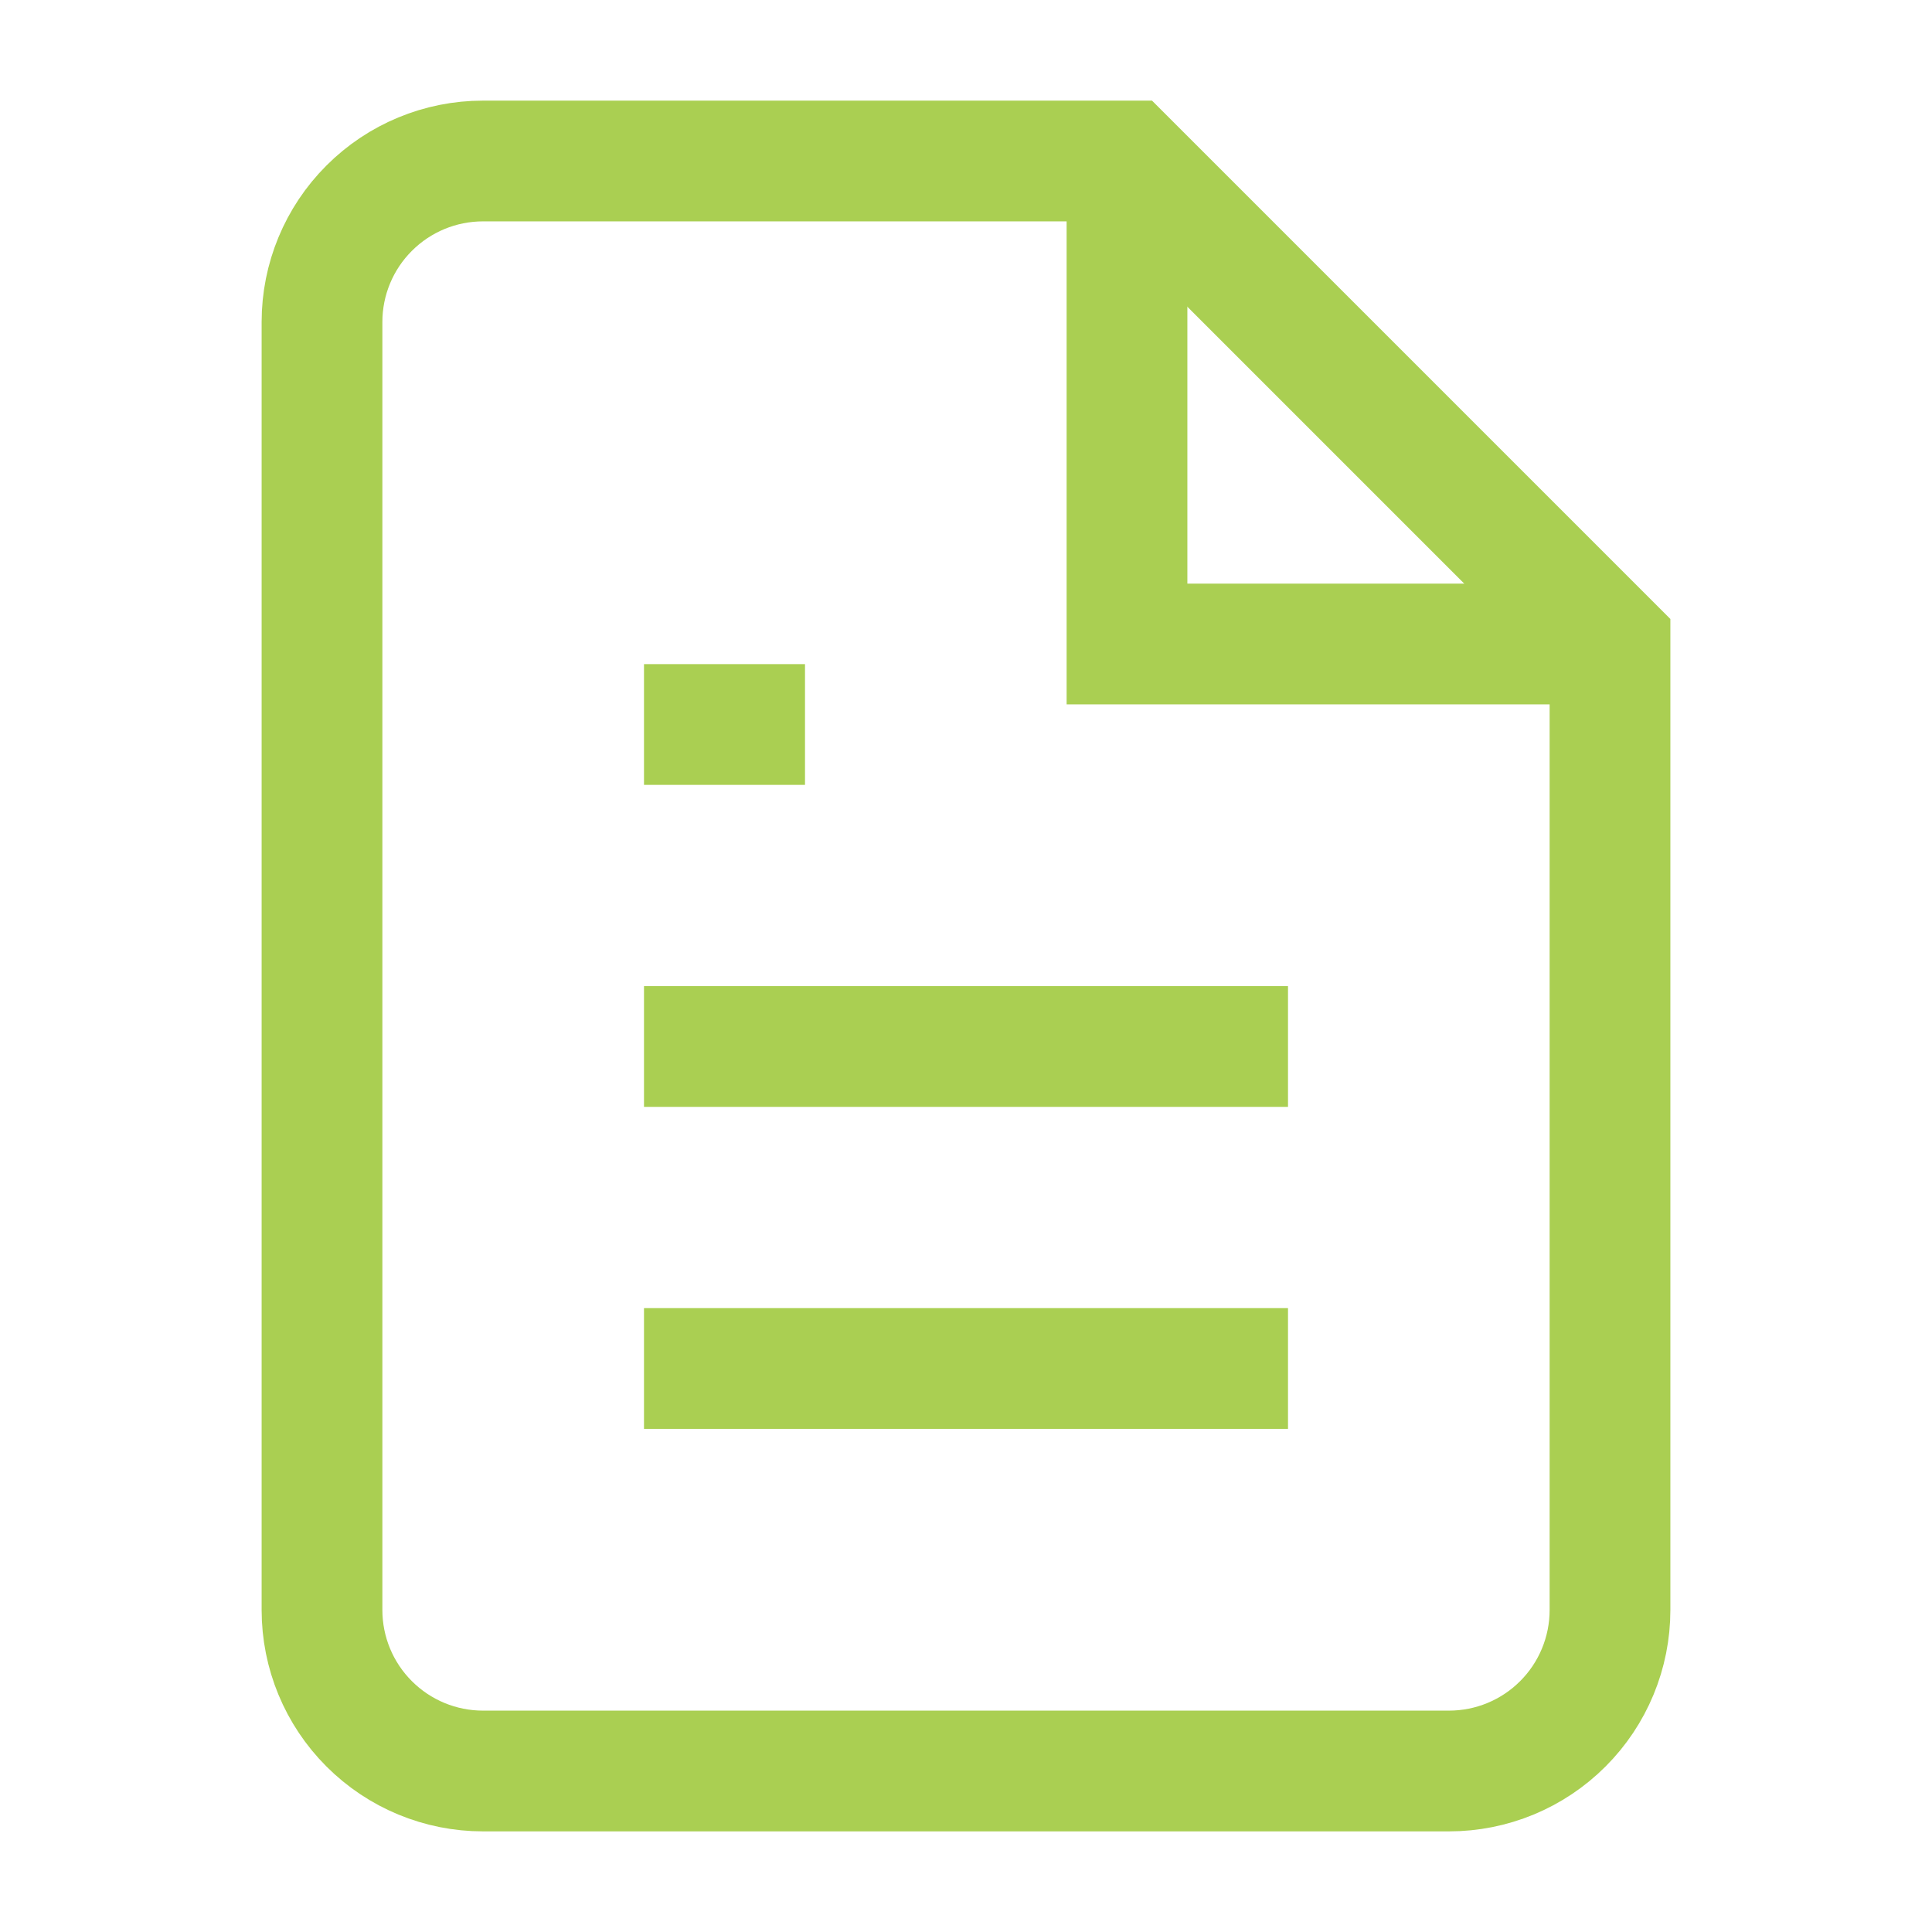 <svg width="48" height="48" viewBox="0 0 48 48" fill="none" xmlns="http://www.w3.org/2000/svg">
<path d="M28 4H12C10.939 4 9.922 4.421 9.172 5.172C8.421 5.922 8 6.939 8 8V40C8 41.061 8.421 42.078 9.172 42.828C9.922 43.579 10.939 44 12 44H36C37.061 44 38.078 43.579 38.828 42.828C39.579 42.078 40 41.061 40 40V16L28 4Z" stroke="#AACF52" stroke-width="3"/>
<path d="M28 4V16H40" stroke="#AACF52" stroke-width="3"/>
<path d="M32 26H16" stroke="#AACF52" stroke-width="3"/>
<path d="M32 34H16" stroke="#AACF52" stroke-width="3"/>
<path d="M20 18H18H16" stroke="#AACF52" stroke-width="3"/>
</svg>
